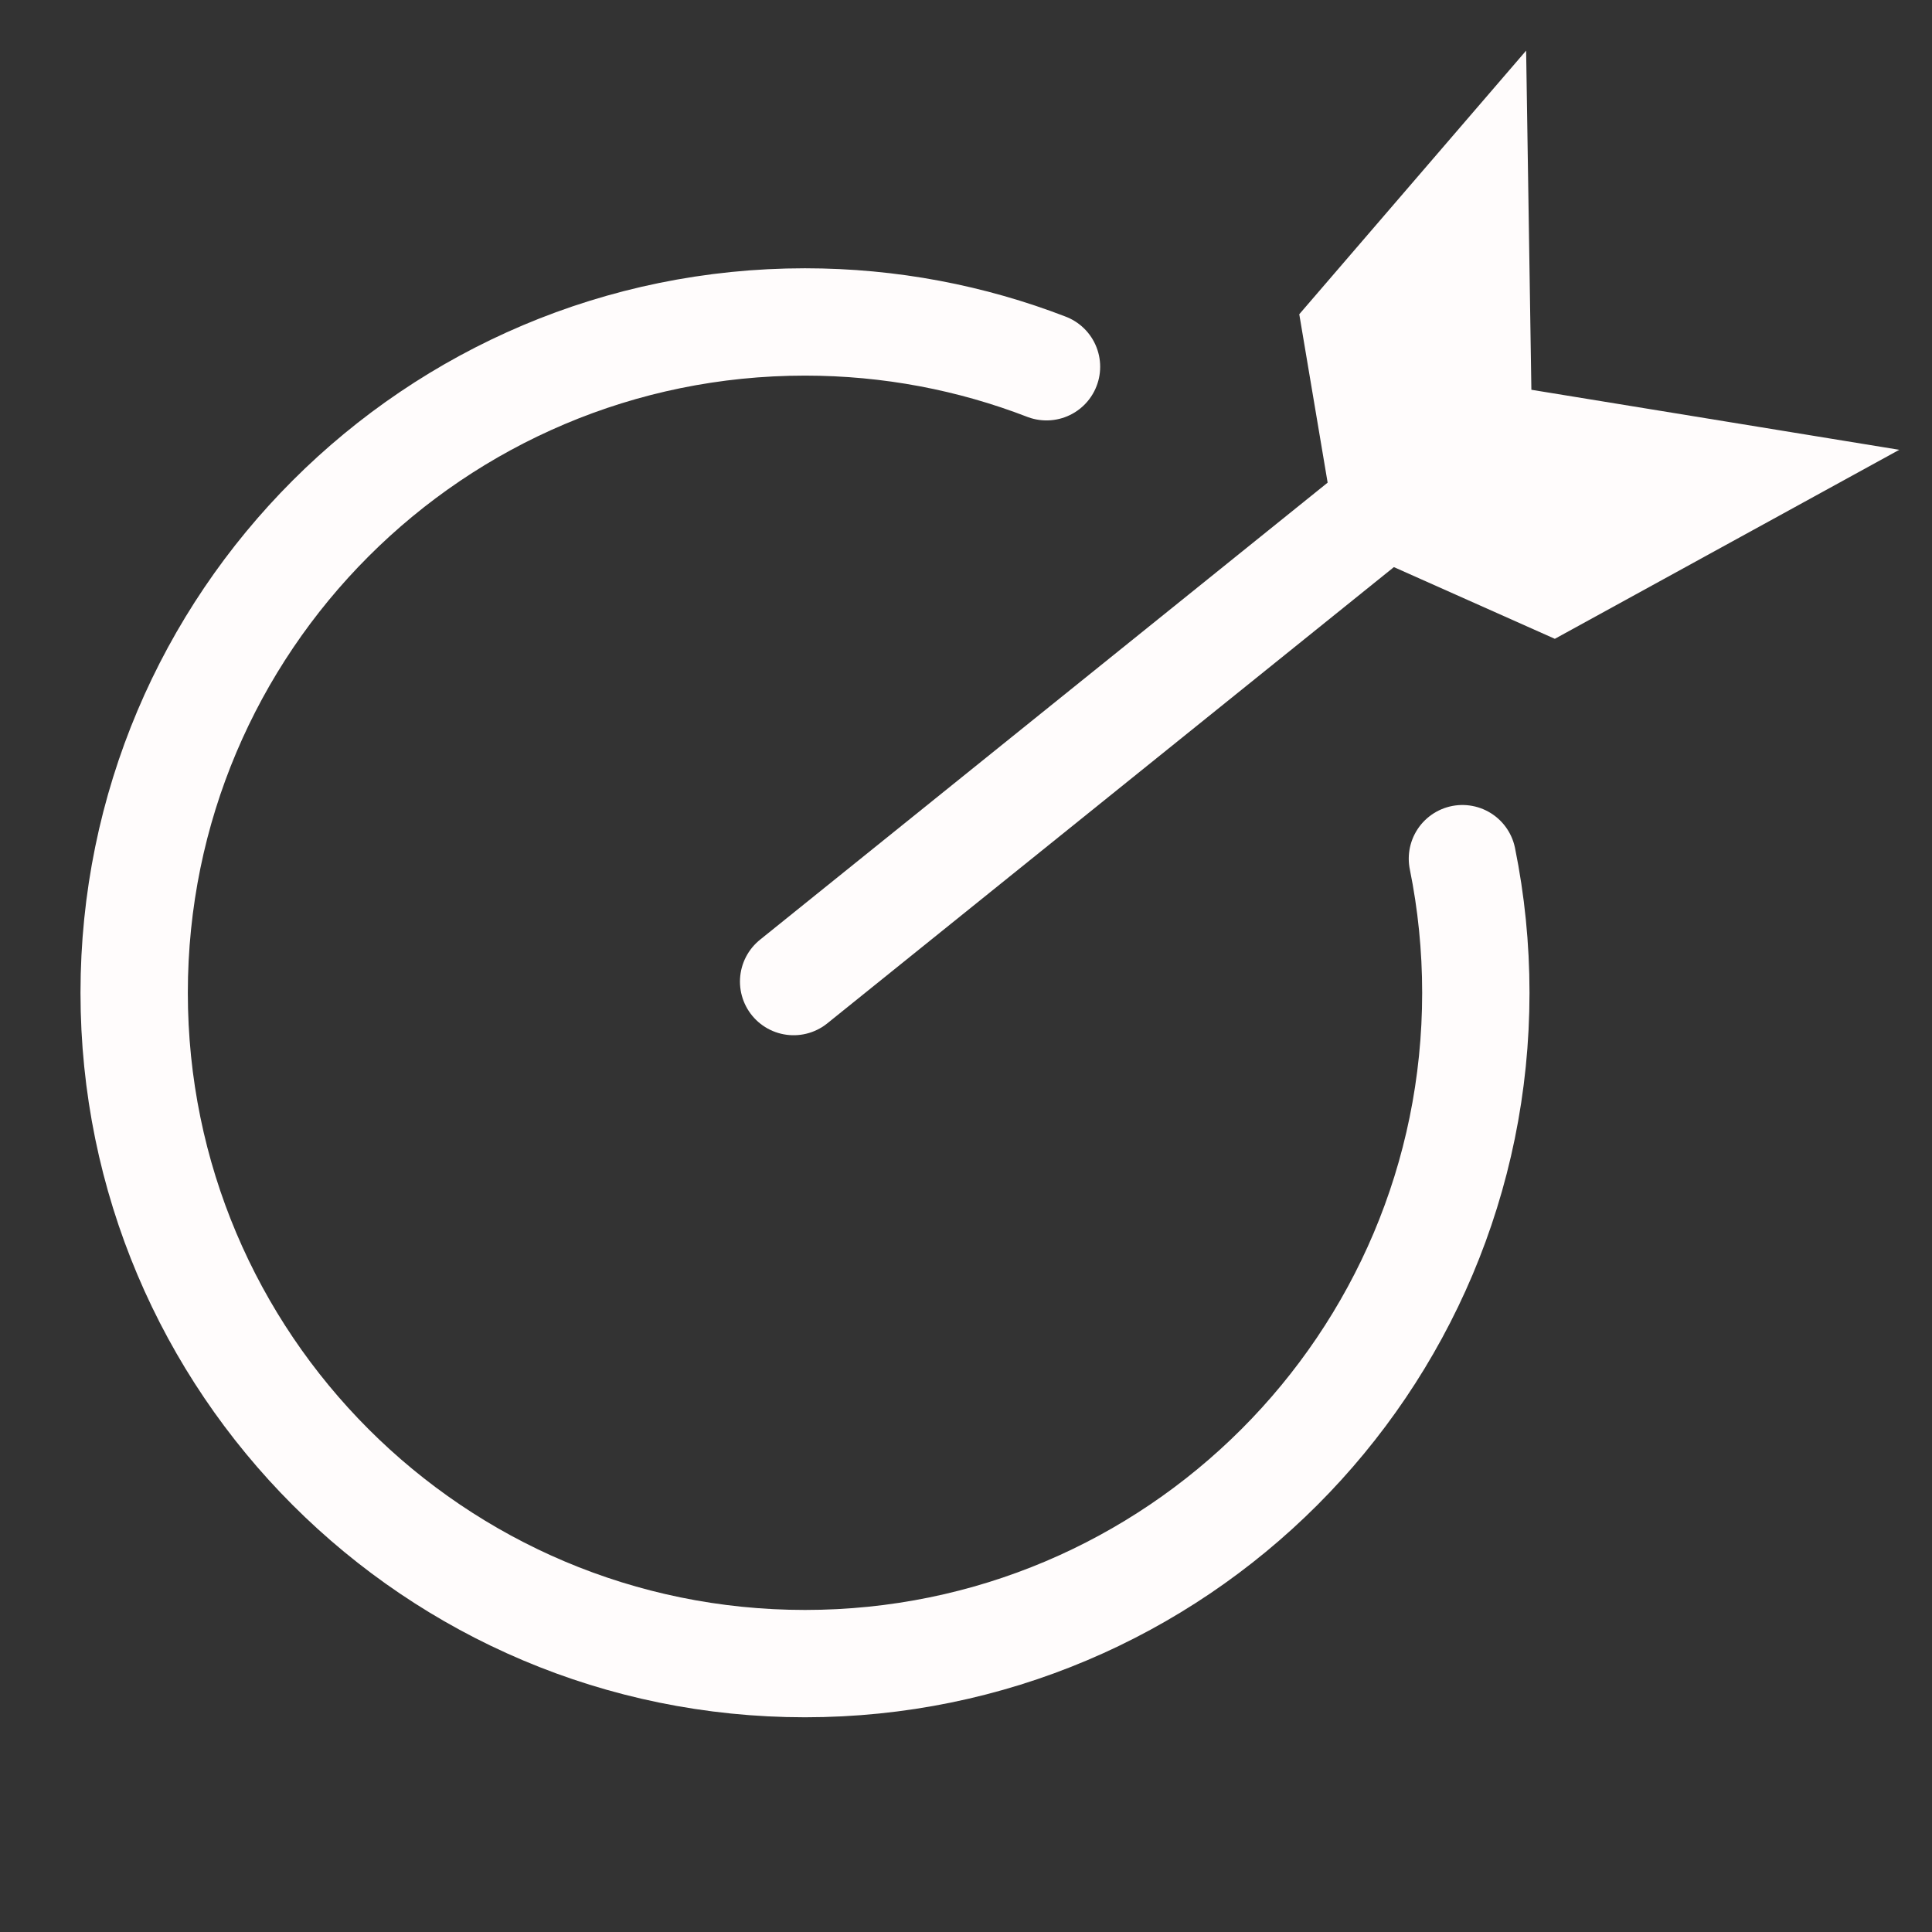 <svg width="36" height="36" viewBox="0 0 36 36" fill="none" xmlns="http://www.w3.org/2000/svg">
<rect x="0" y="0" width="36" height="36" fill="#333333" stroke="none"/>
<path d="M19.5 6.834C18.104 6.295 16.586 5.999 15 5.999C8.096 5.999 2.5 11.595 2.5 18.499C2.5 25.403 8.096 30.999 15 30.999C21.904 30.999 27.5 25.403 27.5 18.499C27.5 17.643 27.414 16.808 27.25 16" stroke="#FFFCFC" stroke-width="2" stroke-linecap="round" stroke-linejoin="round"/>
<path d="M27.548 8.115L32.365 8.901L28.926 10.788L25.822 9.405L25.274 6.152L27.478 3.591L27.548 8.115Z" fill="#FFFCFC"/>
<path d="M14.788 18.29L25.822 9.405M27.548 8.115L32.365 8.901L28.926 10.788L25.822 9.405M27.548 8.115L27.478 3.591L25.274 6.152L25.822 9.405M27.548 8.115L25.822 9.405" stroke="#FFFCFC" stroke-width="2" stroke-linecap="round"/>
</svg>
